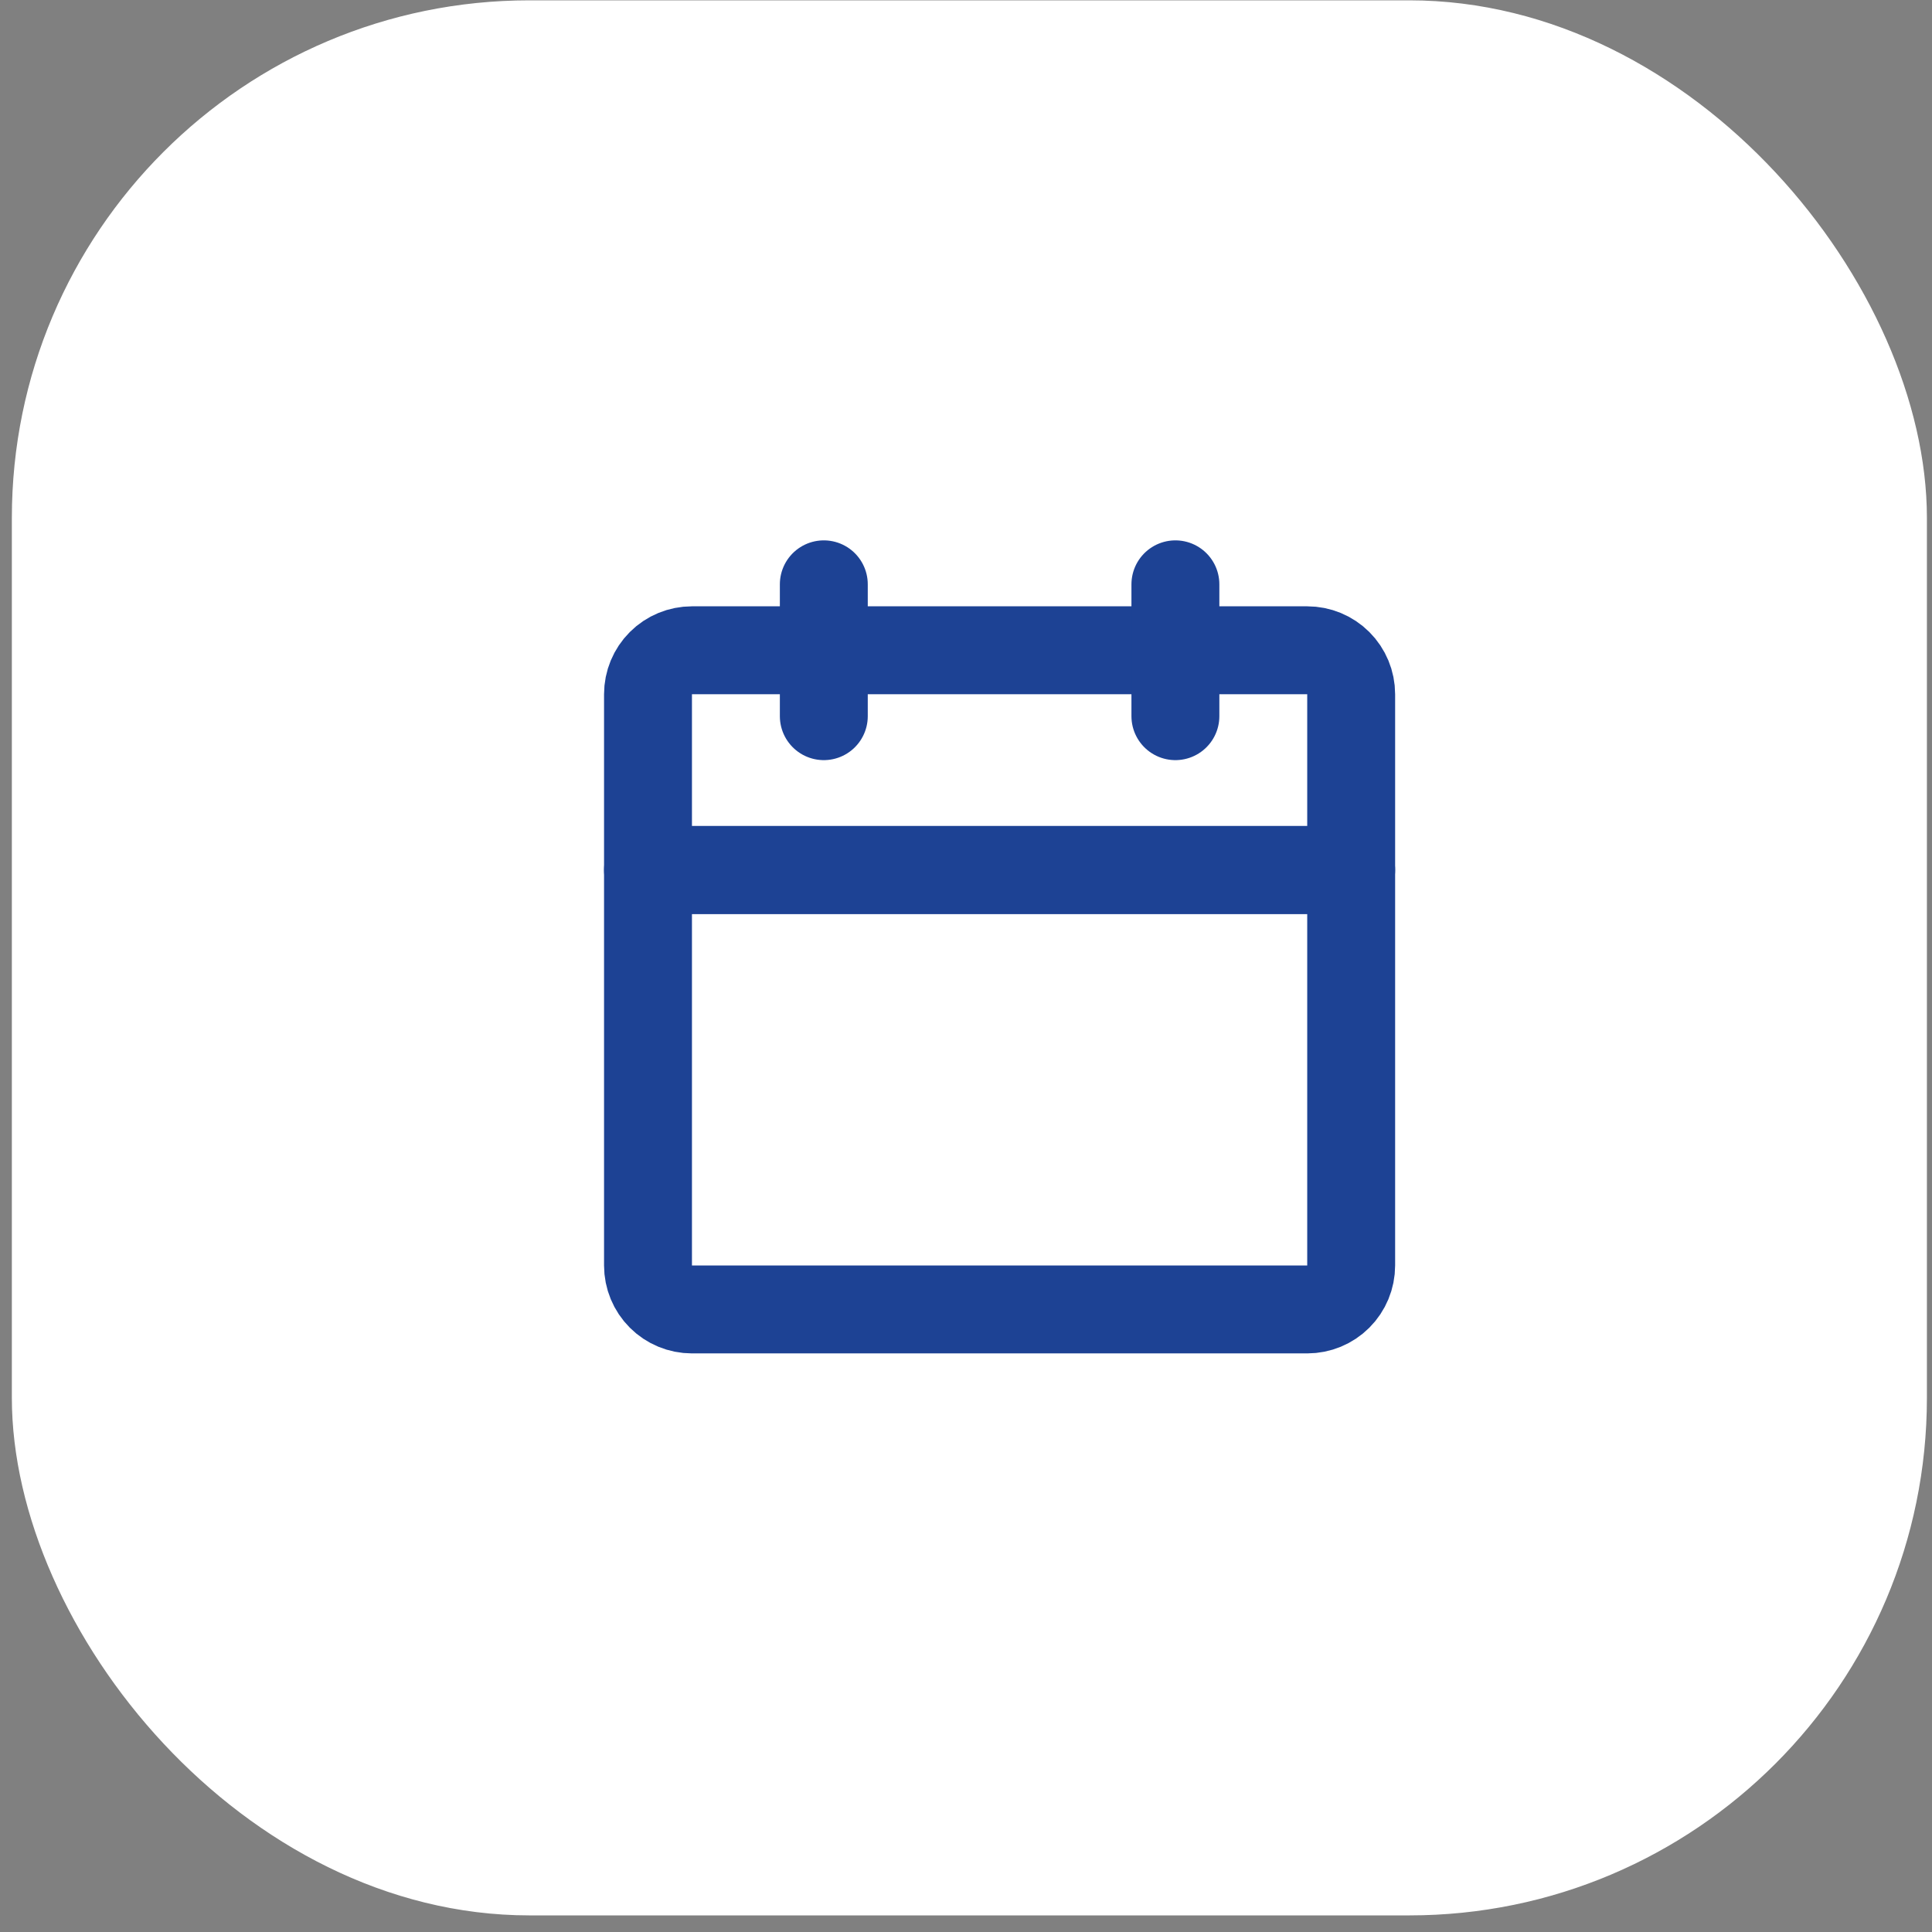 <?xml version="1.0" encoding="UTF-8"?> <svg xmlns="http://www.w3.org/2000/svg" width="52" height="52" viewBox="0 0 52 52" fill="none"><rect x="0" y="0" width="52" height="52" fill="#808080" stroke="none"/><rect x="0.319" y="0.009" width="51.544" height="51.544" rx="13.931" fill="white"></rect><g clip-path="url(#clip0_113_2214)"><g clip-path="url(#clip1_113_2214)"><path d="M18.117 34.163C17.541 34.163 17.047 33.958 16.637 33.548C16.227 33.138 16.022 32.645 16.021 32.068V19.496C16.021 18.92 16.227 18.427 16.637 18.017C17.048 17.607 17.541 17.401 18.117 17.401H34.879C35.455 17.401 35.949 17.606 36.359 18.017C36.77 18.427 36.975 18.92 36.974 19.496V32.068C36.974 32.644 36.77 33.137 36.359 33.548C35.95 33.959 35.456 34.164 34.879 34.163H18.117ZM26.498 26.829L18.117 21.591V32.068H34.879V21.591L26.498 26.829ZM26.498 24.734L34.879 19.496H18.117L26.498 24.734ZM18.117 21.591V19.496V32.068V21.591Z" fill="white"></path><path d="M17.441 18.684C17.441 18.371 17.566 18.07 17.788 17.848C18.01 17.626 18.311 17.502 18.624 17.502H35.184C35.498 17.502 35.798 17.626 36.02 17.848C36.242 18.07 36.367 18.371 36.367 18.684V23.416H17.441V18.684Z" stroke="#1D4294" stroke-width="2.366" stroke-linejoin="round"></path><path d="M22.173 19.276V15.727M31.636 19.276V15.727" stroke="#1D4294" stroke-width="2.366" stroke-linecap="round"></path><path d="M17.441 23.416H36.367V34.061C36.367 34.375 36.242 34.676 36.02 34.898C35.798 35.12 35.498 35.244 35.184 35.244H18.624C18.311 35.244 18.01 35.12 17.788 34.898C17.566 34.676 17.441 34.375 17.441 34.061V23.416Z" stroke="#1D4294" stroke-width="2.366" stroke-linejoin="round"></path></g></g><defs><clipPath id="clip0_113_2214"><rect width="51.544" height="51.544" fill="white" transform="translate(0.319 0.009)"></rect></clipPath><clipPath id="clip1_113_2214"><rect width="25.144" height="25.144" fill="white" transform="translate(13.927 13.21)"></rect></clipPath></defs></svg> 